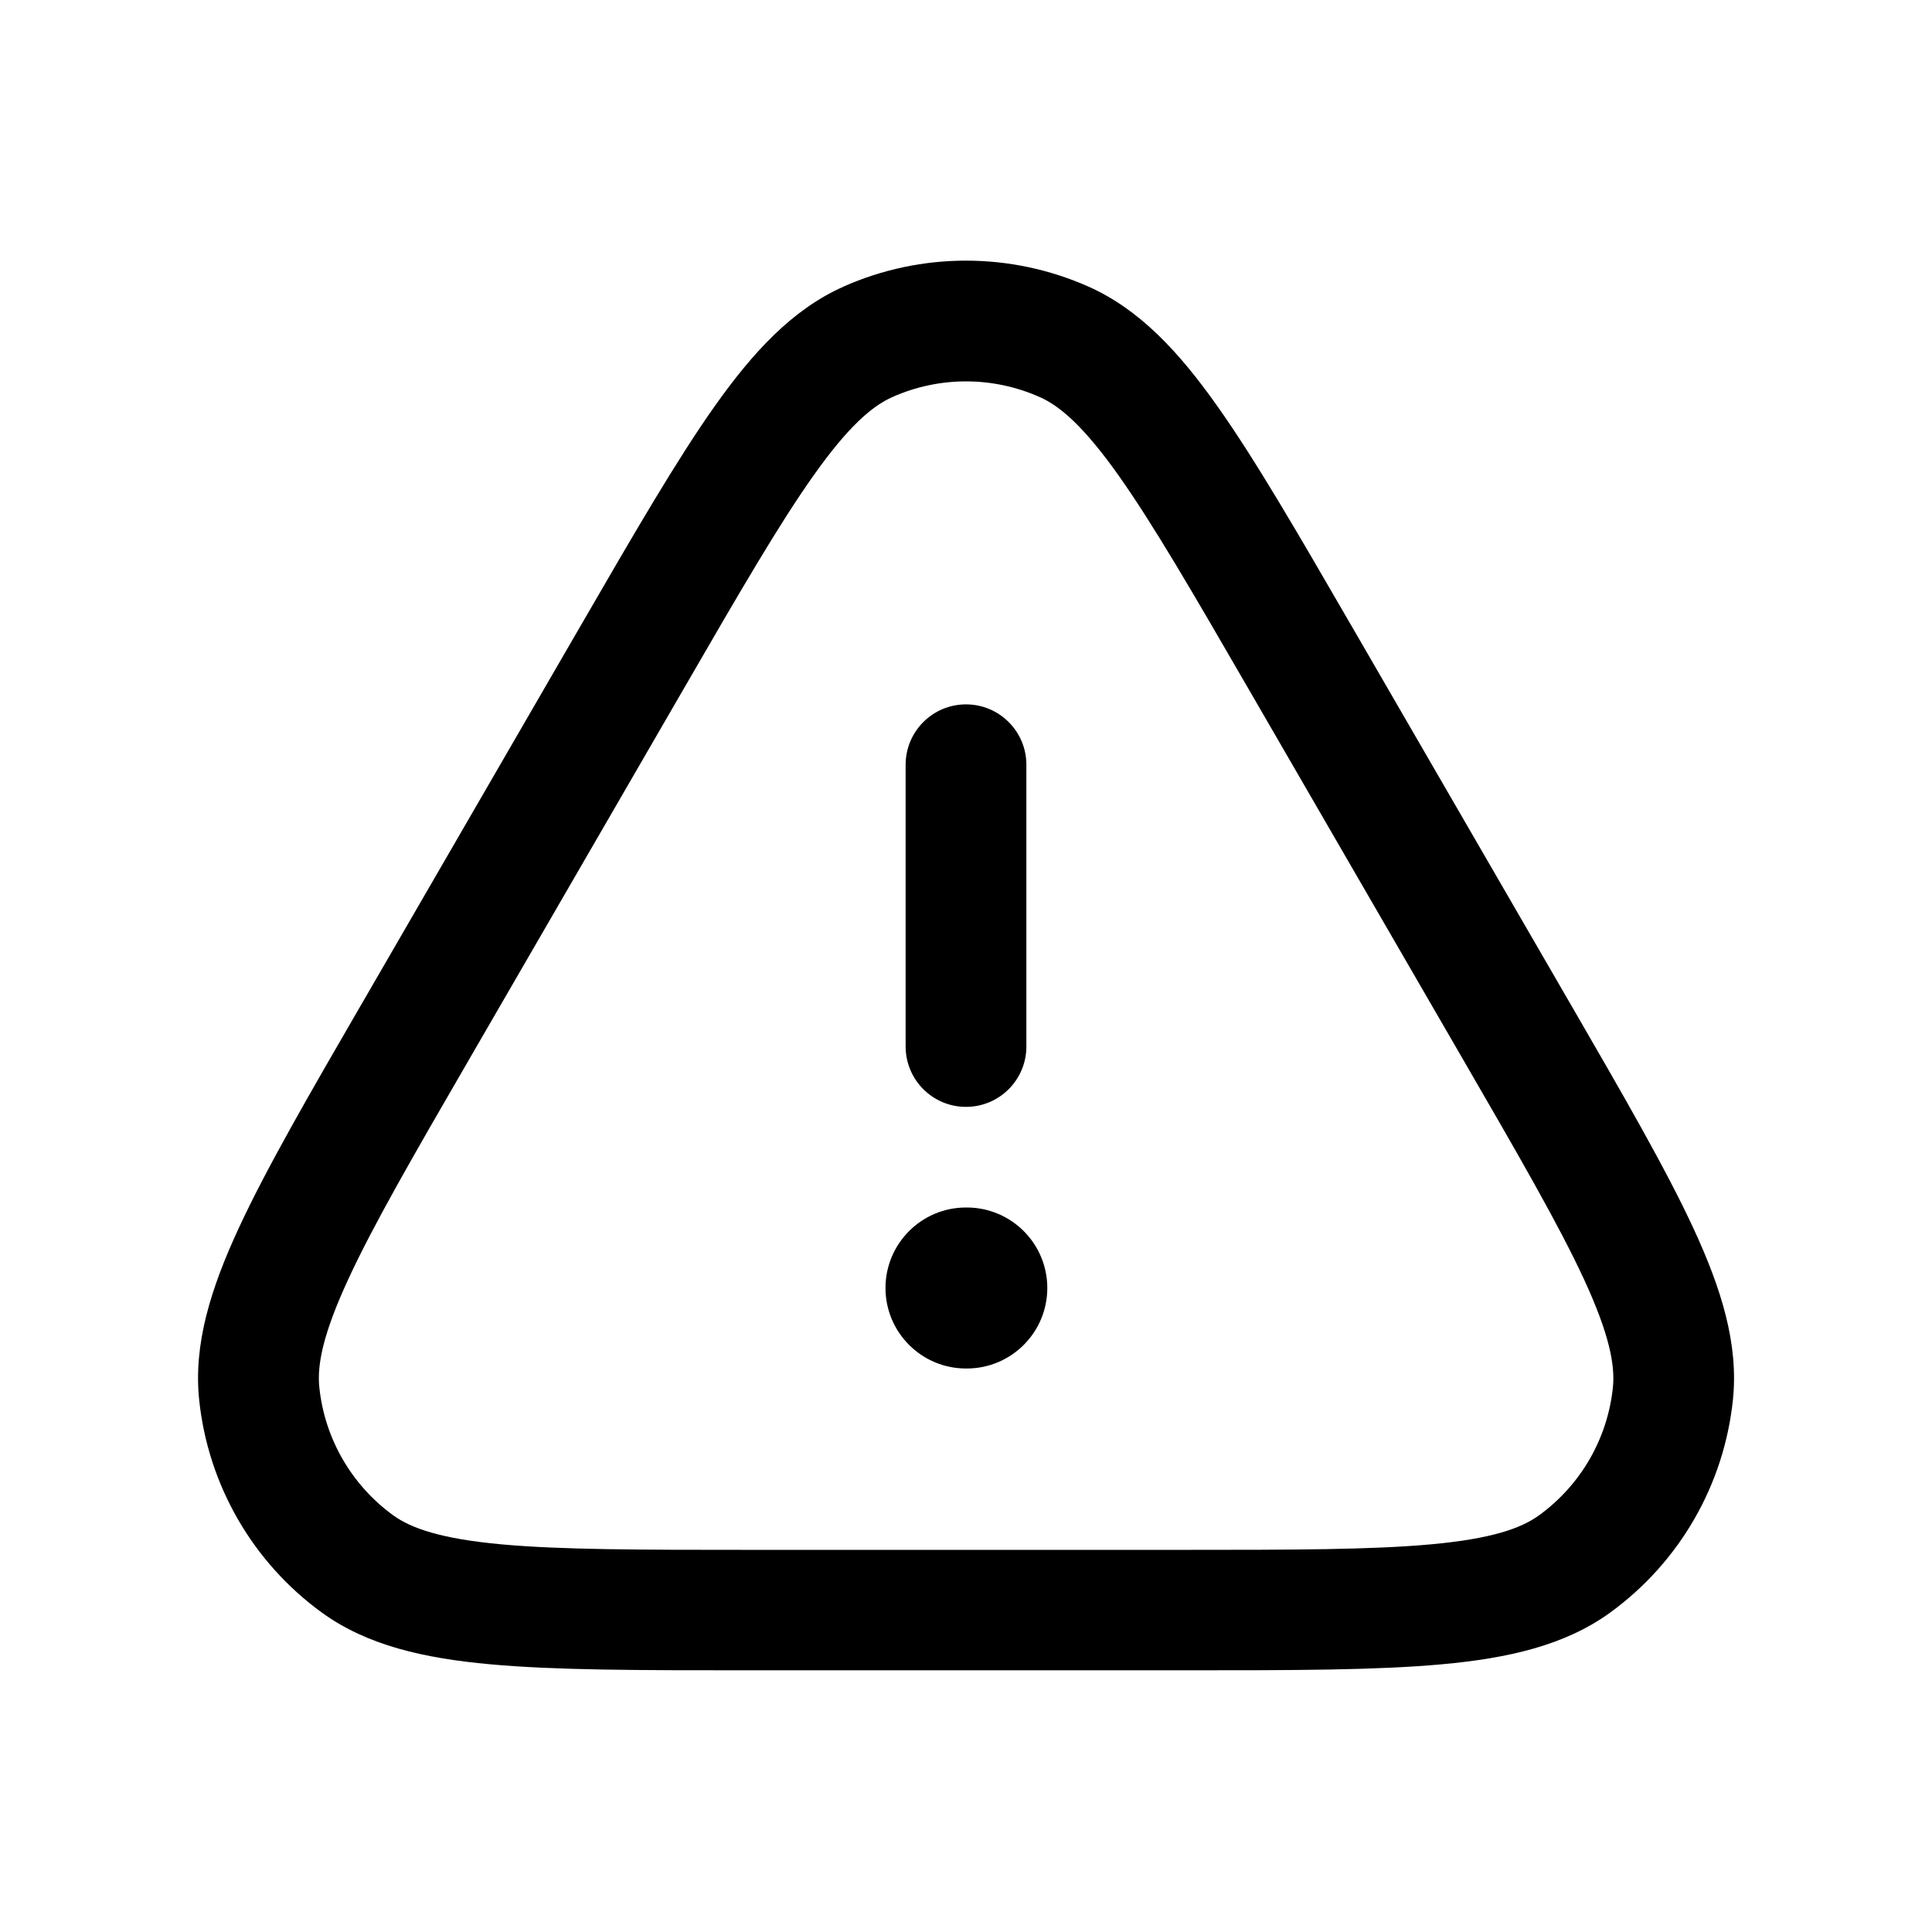 <?xml version="1.0" encoding="UTF-8"?> <!-- Uploaded to: SVG Repo, www.svgrepo.com, Transformed by: SVG Repo Mixer Tools --> <svg xmlns="http://www.w3.org/2000/svg" width="800px" height="800px" viewBox="0 0 24 24" fill="none"> <path clip-rule="evenodd" d="m12.914 4.932c-.582-.259-1.246-.259-1.828 0-.256.114-.553.371-.982.978-.428.604-.919 1.451-1.608 2.642l-2.675 4.62c-.692 1.195-1.184 2.046-1.495 2.72-.313.677-.389 1.063-.359 1.343.066.635.399 1.211.915 1.587.227.165.599.293 1.342.362.739.068 1.723.069 3.103.069h5.349c1.381 0 2.364-.001 3.103-.069.743-.068 1.115-.196 1.342-.362.516-.375.849-.952.915-1.587.029-.279-.046-.665-.359-1.343-.312-.674-.804-1.525-1.496-2.72l-2.675-4.62c-.689-1.191-1.181-2.038-1.608-2.642-.43-.607-.726-.864-.983-.978zm-2.438-1.371c.97-.431 2.077-.431 3.047 0 .633.282 1.123.811 1.597 1.481.472.666.998 1.574 1.663 2.723l.02.034 2.675 4.62.02.034c.667 1.153 1.195 2.064 1.539 2.807.346.747.562 1.437.49 2.128-.11 1.058-.664 2.019-1.525 2.644-.562.408-1.267.567-2.087.642-.816.075-1.868.075-3.2.075h-.04-5.349-.04c-1.332 0-2.385 0-3.201-.075-.82-.075-1.525-.234-2.087-.642-.86-.625-1.414-1.587-1.524-2.644-.072-.691.144-1.381.49-2.128.344-.744.871-1.654 1.539-2.807l.02-.034 2.675-4.62.02-.034c.665-1.149 1.191-2.056 1.663-2.723.475-.67.964-1.2 1.597-1.481zm1.524 5.189c.414 0 .75.336.75.75v3.5c0 .414-.336.75-.75.75s-.75-.336-.75-.75v-3.5c0-.414.336-.75.75-.75zm0 6.25c-.552 0-1 .448-1 1s.448 1 1 1h.01c.552 0 1-.448 1-1s-.448-1-1-1z" fill="#000000" fill-rule="evenodd"></path> </svg> 